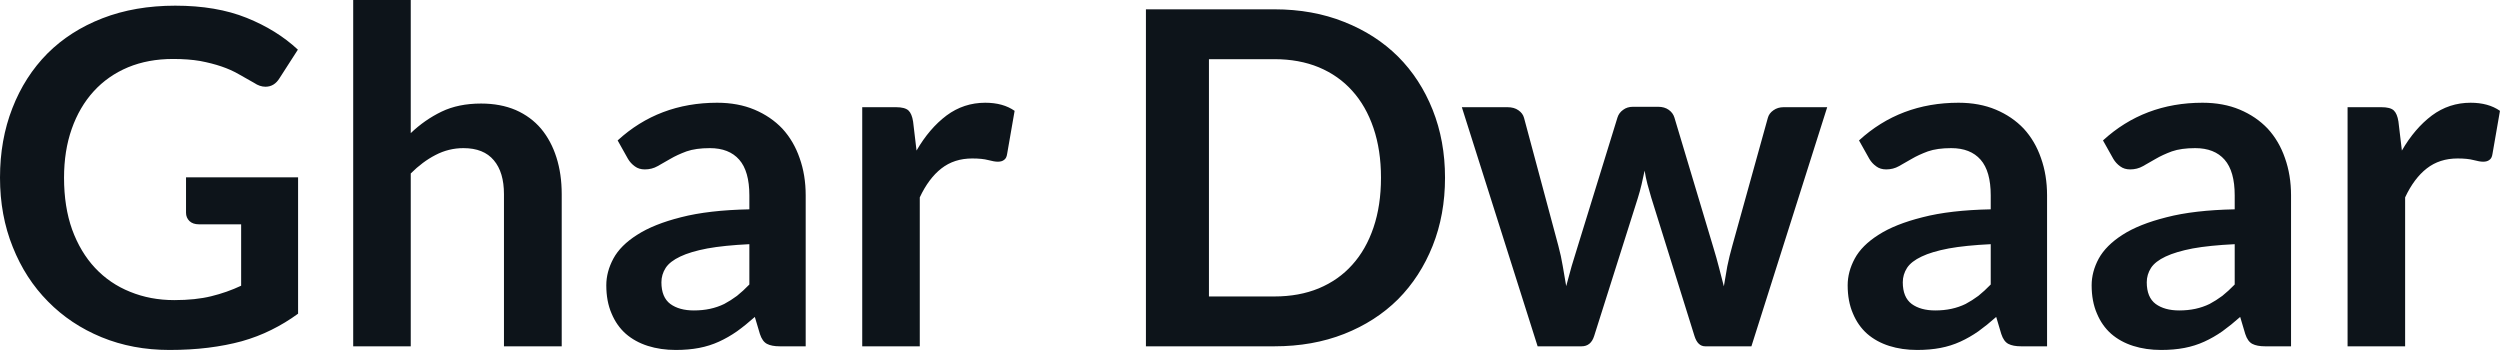 <svg fill="#0d141a" viewBox="0 0 123.372 17.273" height="100%" width="100%" xmlns="http://www.w3.org/2000/svg"><path preserveAspectRatio="none" d="M8.60 14.81L8.60 14.81Q9.65 14.81 10.42 14.62Q11.20 14.43 11.90 14.10L11.90 14.10L11.90 11.07L9.82 11.07Q9.52 11.07 9.35 10.91Q9.18 10.74 9.18 10.50L9.18 10.50L9.18 8.75L14.71 8.75L14.71 15.48Q14.08 15.94 13.39 16.28Q12.71 16.62 11.93 16.84Q11.16 17.05 10.27 17.16Q9.38 17.27 8.36 17.27L8.36 17.27Q6.54 17.27 5.01 16.64Q3.48 16.01 2.37 14.88Q1.25 13.75 0.63 12.19Q0 10.63 0 8.77L0 8.77Q0 6.90 0.61 5.34Q1.22 3.77 2.34 2.64Q3.46 1.52 5.06 0.90Q6.66 0.28 8.65 0.28L8.65 0.28Q10.68 0.28 12.17 0.88Q13.66 1.48 14.70 2.45L14.70 2.45L13.80 3.85Q13.54 4.28 13.10 4.28L13.10 4.28Q12.82 4.28 12.54 4.09L12.54 4.09Q12.17 3.88 11.78 3.66Q11.40 3.44 10.93 3.28Q10.46 3.12 9.88 3.01Q9.30 2.91 8.54 2.91L8.54 2.91Q7.31 2.91 6.32 3.32Q5.32 3.74 4.62 4.51Q3.92 5.28 3.54 6.36Q3.16 7.44 3.16 8.77L3.16 8.77Q3.16 10.21 3.56 11.33Q3.97 12.45 4.69 13.22Q5.42 14.00 6.42 14.40Q7.42 14.81 8.60 14.81ZM20.27 17.09L17.43 17.09L17.43 0L20.27 0L20.27 6.57Q20.96 5.91 21.79 5.51Q22.62 5.11 23.74 5.11L23.74 5.11Q24.70 5.11 25.45 5.43Q26.20 5.76 26.70 6.35Q27.20 6.95 27.46 7.77Q27.72 8.59 27.72 9.58L27.72 9.58L27.72 17.09L24.87 17.09L24.87 9.58Q24.87 8.50 24.37 7.91Q23.87 7.31 22.87 7.31L22.87 7.31Q22.14 7.31 21.49 7.65Q20.85 7.98 20.27 8.56L20.27 8.56L20.27 17.09ZM39.76 9.64L39.76 17.09L38.48 17.09Q38.08 17.09 37.85 16.97Q37.62 16.85 37.50 16.48L37.50 16.48L37.25 15.64Q36.80 16.04 36.37 16.35Q35.94 16.65 35.48 16.86Q35.02 17.07 34.50 17.17Q33.98 17.27 33.35 17.27L33.35 17.27Q32.60 17.27 31.97 17.07Q31.34 16.87 30.88 16.47Q30.43 16.07 30.18 15.47Q29.92 14.87 29.92 14.08L29.92 14.08Q29.92 13.41 30.27 12.76Q30.62 12.11 31.44 11.59Q32.26 11.06 33.61 10.72Q34.97 10.37 36.98 10.33L36.98 10.33L36.98 9.64Q36.98 8.45 36.48 7.88Q35.98 7.31 35.03 7.31L35.03 7.31Q34.34 7.31 33.88 7.47Q33.42 7.64 33.08 7.84Q32.74 8.04 32.45 8.20Q32.17 8.36 31.82 8.36L31.82 8.36Q31.53 8.36 31.33 8.21Q31.12 8.06 30.99 7.84L30.99 7.84L30.48 6.93Q32.51 5.07 35.39 5.07L35.39 5.07Q36.42 5.07 37.23 5.41Q38.04 5.75 38.61 6.35Q39.17 6.96 39.46 7.80Q39.76 8.64 39.76 9.64L39.76 9.64ZM34.24 15.32L34.24 15.32Q34.67 15.32 35.04 15.24Q35.41 15.16 35.74 15.00Q36.06 14.83 36.37 14.60Q36.67 14.36 36.98 14.04L36.98 14.04L36.98 12.05Q35.74 12.11 34.91 12.26Q34.07 12.42 33.57 12.66Q33.06 12.90 32.85 13.22Q32.64 13.55 32.64 13.93L32.64 13.93Q32.64 14.67 33.08 15.00Q33.52 15.32 34.24 15.32ZM45.39 17.09L42.55 17.09L42.55 5.29L44.22 5.29Q44.65 5.29 44.83 5.45Q45.00 5.61 45.06 6.00L45.06 6.00L45.23 7.43Q45.86 6.34 46.71 5.70Q47.56 5.07 48.62 5.07L48.62 5.07Q49.50 5.07 50.07 5.47L50.07 5.47L49.70 7.60Q49.67 7.81 49.55 7.89Q49.44 7.98 49.24 7.98L49.24 7.98Q49.07 7.98 48.77 7.90Q48.47 7.82 47.98 7.82L47.98 7.82Q47.09 7.82 46.46 8.31Q45.83 8.80 45.39 9.74L45.39 9.74L45.39 17.09ZM71.31 8.77L71.31 8.77Q71.31 10.60 70.70 12.13Q70.09 13.66 68.99 14.77Q67.88 15.87 66.33 16.48Q64.78 17.09 62.89 17.09L62.89 17.09L56.55 17.09L56.55 0.46L62.89 0.46Q64.78 0.46 66.33 1.08Q67.88 1.69 68.99 2.79Q70.09 3.89 70.70 5.42Q71.31 6.95 71.31 8.77ZM68.15 8.77L68.15 8.77Q68.15 7.41 67.78 6.32Q67.41 5.23 66.73 4.48Q66.06 3.73 65.08 3.32Q64.11 2.92 62.89 2.92L62.89 2.92L59.66 2.92L59.66 14.63L62.89 14.63Q64.11 14.63 65.08 14.23Q66.06 13.82 66.73 13.07Q67.41 12.32 67.78 11.23Q68.15 10.14 68.15 8.77ZM75.88 17.09L72.14 5.29L74.39 5.29Q74.72 5.29 74.93 5.44Q75.15 5.59 75.21 5.82L75.21 5.82L76.90 12.12Q77.04 12.64 77.12 13.13Q77.21 13.63 77.29 14.12L77.29 14.12Q77.42 13.63 77.56 13.13Q77.71 12.64 77.87 12.12L77.87 12.12L79.82 5.80Q79.89 5.57 80.10 5.42Q80.30 5.27 80.58 5.27L80.58 5.27L81.83 5.27Q82.14 5.27 82.35 5.42Q82.56 5.57 82.63 5.80L82.63 5.80L84.56 12.24Q84.71 12.73 84.83 13.20Q84.95 13.66 85.07 14.13L85.07 14.13Q85.15 13.64 85.24 13.14Q85.34 12.65 85.49 12.12L85.49 12.12L87.24 5.82Q87.30 5.59 87.52 5.44Q87.73 5.29 88.02 5.29L88.02 5.29L90.17 5.29L86.43 17.09L84.15 17.09Q83.78 17.09 83.62 16.58L83.62 16.58L81.49 9.76Q81.39 9.43 81.30 9.09Q81.21 8.75 81.16 8.42L81.16 8.42Q81.09 8.76 81.01 9.10Q80.93 9.44 80.82 9.79L80.82 9.79L78.67 16.58Q78.51 17.09 78.05 17.09L78.05 17.09L75.88 17.09ZM101.02 9.64L101.02 17.09L99.74 17.09Q99.34 17.09 99.11 16.97Q98.88 16.85 98.76 16.48L98.76 16.48L98.51 15.64Q98.06 16.04 97.63 16.35Q97.20 16.65 96.74 16.86Q96.28 17.07 95.76 17.17Q95.24 17.27 94.61 17.27L94.61 17.27Q93.86 17.27 93.23 17.07Q92.60 16.87 92.14 16.47Q91.69 16.07 91.44 15.47Q91.18 14.87 91.18 14.08L91.18 14.08Q91.18 13.41 91.53 12.76Q91.88 12.11 92.70 11.59Q93.52 11.06 94.88 10.72Q96.23 10.37 98.24 10.33L98.24 10.33L98.24 9.64Q98.24 8.45 97.74 7.88Q97.24 7.31 96.29 7.31L96.29 7.31Q95.60 7.31 95.14 7.47Q94.68 7.64 94.34 7.84Q94.00 8.04 93.71 8.20Q93.43 8.36 93.08 8.36L93.08 8.36Q92.79 8.36 92.59 8.21Q92.38 8.06 92.25 7.84L92.25 7.84L91.74 6.93Q93.77 5.07 96.65 5.07L96.65 5.07Q97.68 5.07 98.49 5.41Q99.30 5.75 99.87 6.35Q100.43 6.96 100.72 7.80Q101.02 8.64 101.02 9.64L101.02 9.64ZM95.50 15.32L95.50 15.32Q95.93 15.32 96.30 15.24Q96.67 15.16 97.00 15.00Q97.32 14.83 97.63 14.60Q97.93 14.36 98.24 14.04L98.24 14.04L98.24 12.05Q97.00 12.11 96.17 12.26Q95.33 12.42 94.83 12.66Q94.32 12.90 94.11 13.22Q93.90 13.55 93.90 13.93L93.90 13.93Q93.90 14.67 94.34 15.00Q94.78 15.32 95.50 15.32ZM113.06 9.64L113.06 17.09L111.78 17.09Q111.38 17.09 111.15 16.97Q110.92 16.85 110.80 16.48L110.80 16.48L110.55 15.64Q110.10 16.04 109.67 16.35Q109.24 16.65 108.78 16.86Q108.32 17.07 107.80 17.17Q107.28 17.27 106.65 17.27L106.65 17.27Q105.90 17.27 105.27 17.07Q104.64 16.87 104.18 16.47Q103.73 16.07 103.48 15.47Q103.22 14.87 103.22 14.08L103.22 14.08Q103.22 13.41 103.57 12.76Q103.93 12.11 104.74 11.59Q105.56 11.06 106.92 10.72Q108.27 10.37 110.28 10.33L110.28 10.33L110.28 9.64Q110.28 8.45 109.78 7.88Q109.28 7.31 108.33 7.31L108.33 7.31Q107.64 7.31 107.18 7.47Q106.72 7.64 106.38 7.84Q106.04 8.04 105.75 8.20Q105.47 8.36 105.12 8.36L105.12 8.36Q104.83 8.36 104.63 8.21Q104.42 8.06 104.29 7.84L104.29 7.84L103.78 6.93Q105.81 5.07 108.69 5.07L108.69 5.07Q109.72 5.07 110.53 5.41Q111.34 5.75 111.91 6.35Q112.47 6.96 112.76 7.80Q113.06 8.64 113.06 9.64L113.06 9.64ZM107.54 15.32L107.54 15.32Q107.97 15.32 108.34 15.24Q108.71 15.16 109.04 15.00Q109.36 14.83 109.67 14.60Q109.97 14.36 110.28 14.04L110.28 14.04L110.28 12.05Q109.04 12.11 108.21 12.26Q107.38 12.42 106.87 12.66Q106.36 12.90 106.15 13.22Q105.94 13.55 105.94 13.93L105.94 13.93Q105.94 14.67 106.38 15.00Q106.82 15.32 107.54 15.32ZM118.69 17.09L115.85 17.09L115.85 5.29L117.52 5.29Q117.96 5.29 118.13 5.45Q118.30 5.61 118.36 6.00L118.36 6.00L118.53 7.43Q119.16 6.34 120.01 5.70Q120.86 5.07 121.92 5.07L121.92 5.07Q122.80 5.07 123.37 5.47L123.37 5.47L123.00 7.60Q122.97 7.81 122.85 7.89Q122.74 7.98 122.54 7.98L122.54 7.98Q122.37 7.98 122.07 7.90Q121.77 7.82 121.28 7.82L121.28 7.82Q120.39 7.82 119.76 8.31Q119.13 8.80 118.69 9.74L118.69 9.74L118.69 17.09Z"></path></svg>